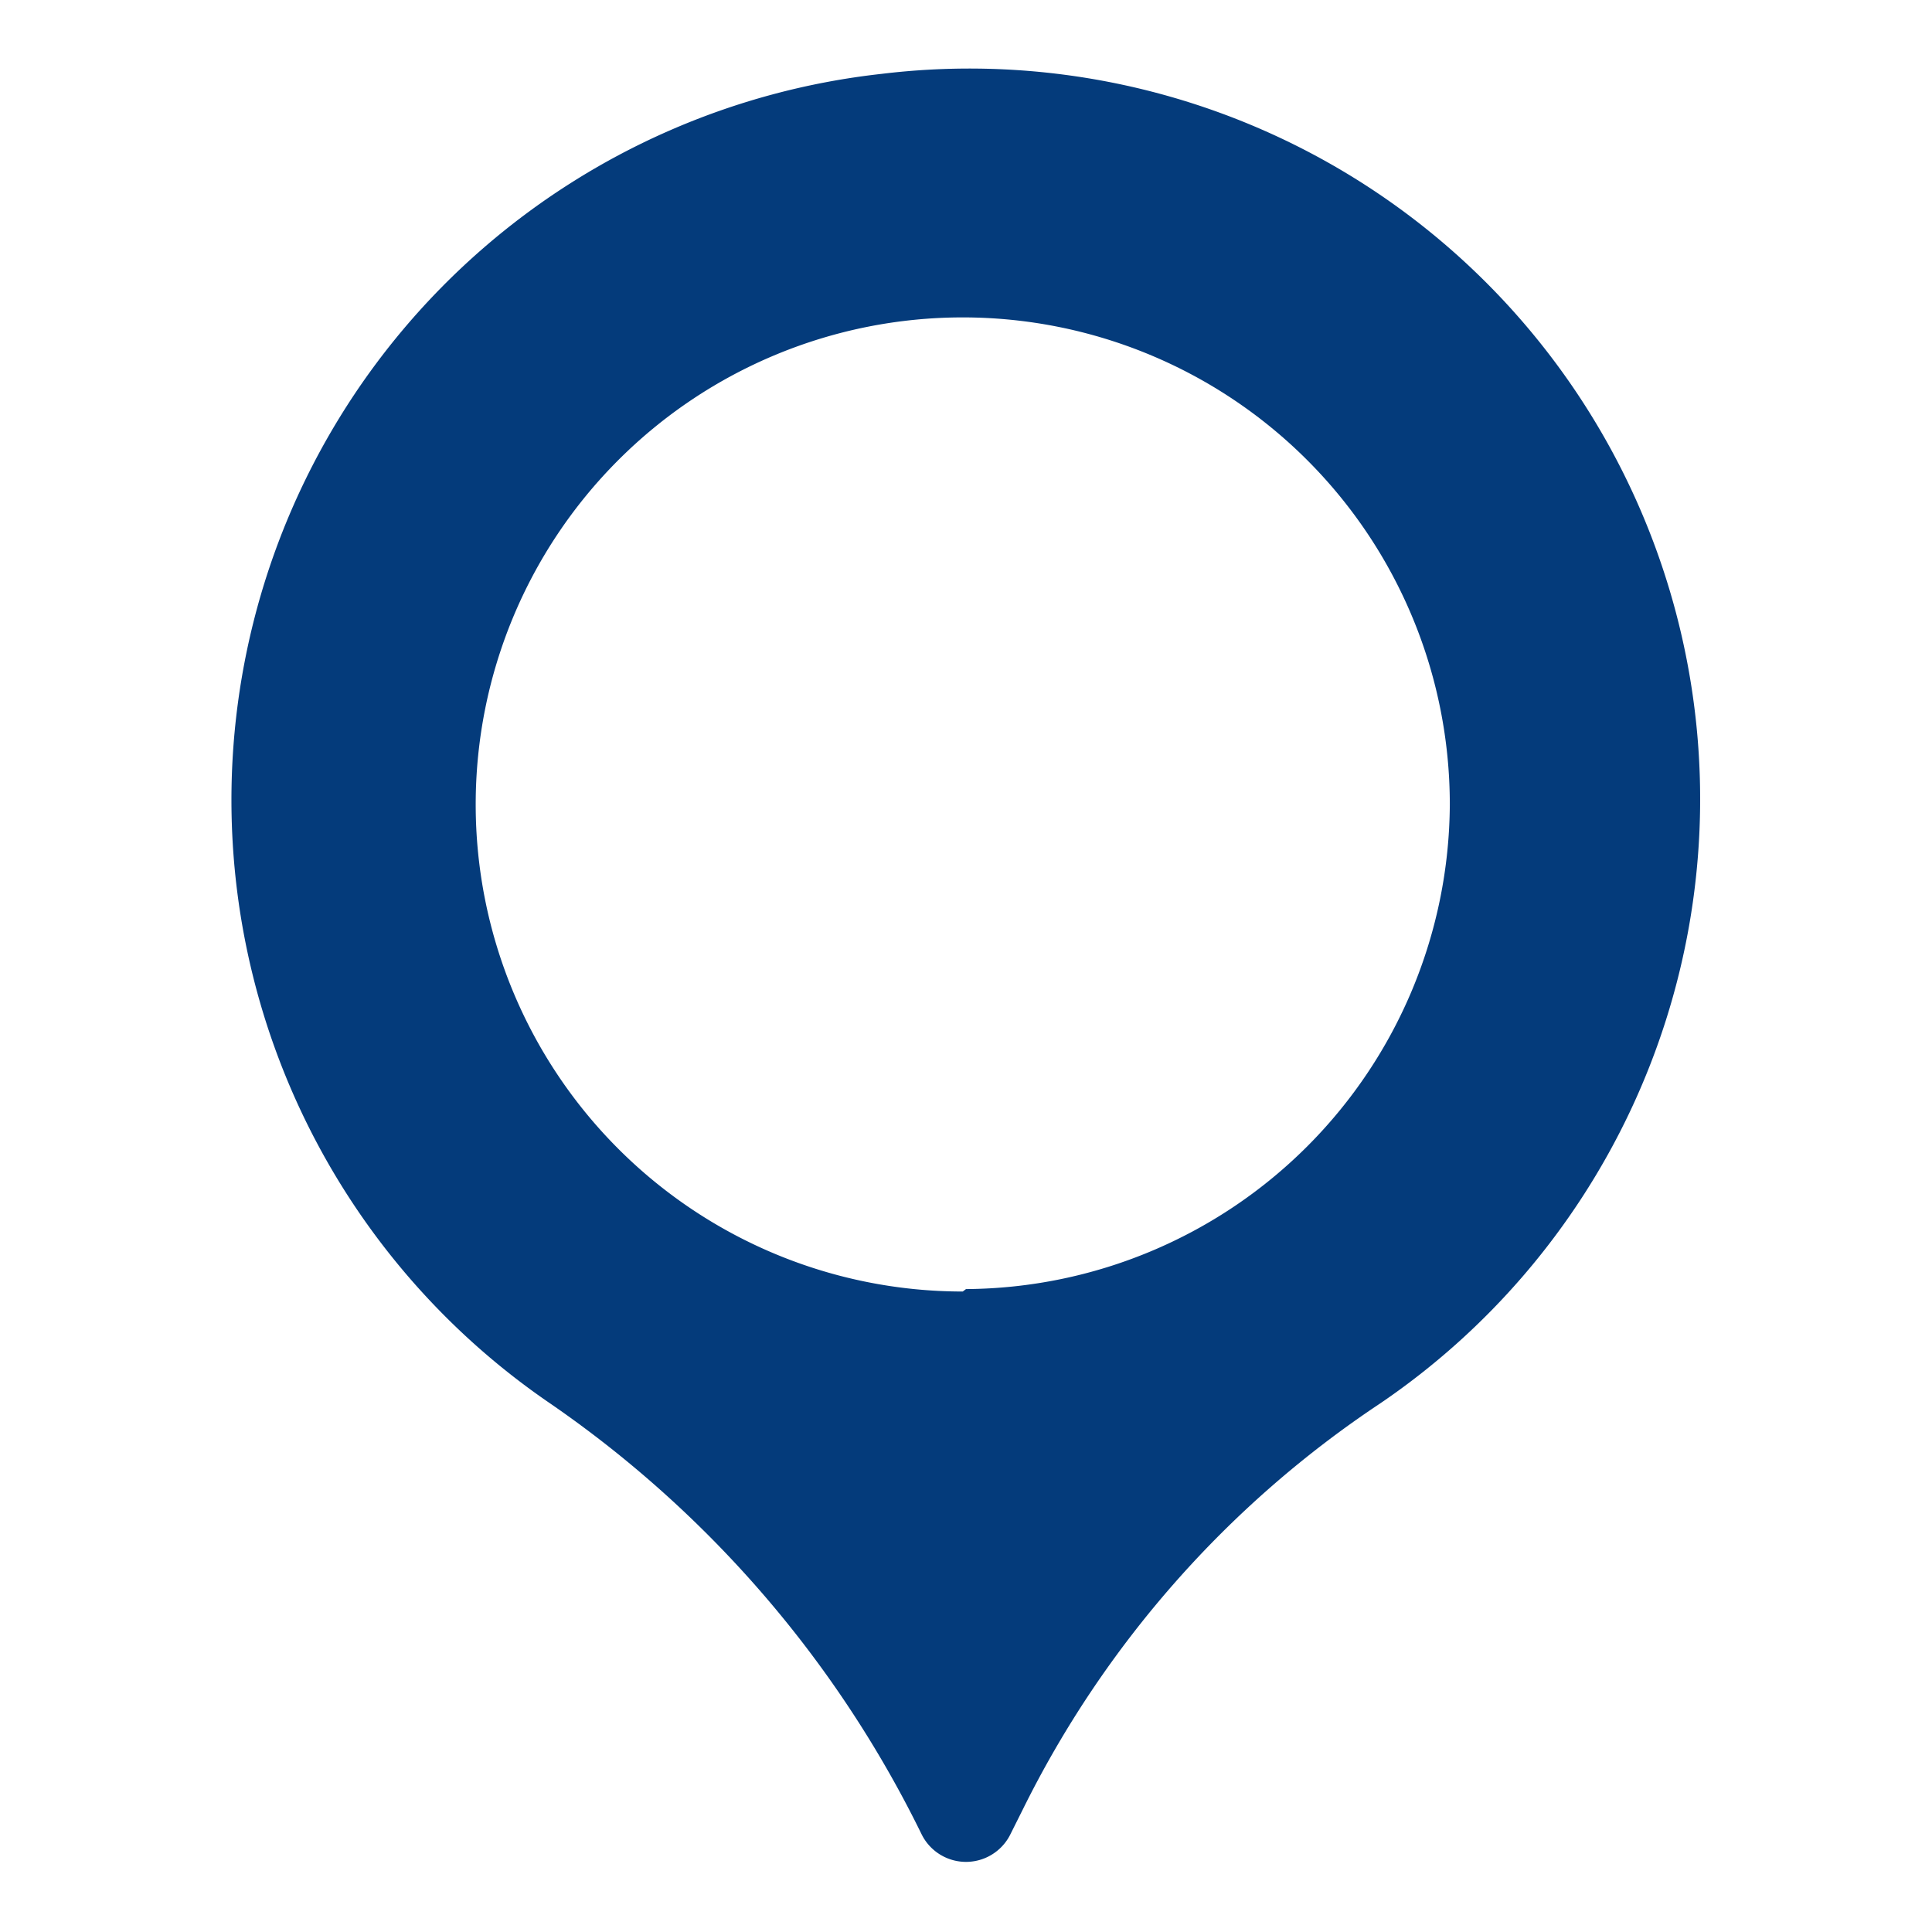 <svg xmlns="http://www.w3.org/2000/svg" viewBox="0 0 23.8 23.8"><defs><style>.cls-1{fill:#043b7b;}.cls-2{fill:none;}</style></defs><g id="レイヤー_2" data-name="レイヤー 2"><g id="レイヤー_1-2" data-name="レイヤー 1"><path class="cls-1" d="M10.86.91A9,9,0,0,0,6.75,17.27a13.81,13.81,0,0,1,4.6,5.32h0a.61.61,0,0,0,1.1,0l.15-.3a12.83,12.83,0,0,1,4.4-5A9,9,0,0,0,10.86.91Zm1,15a6,6,0,1,1,6-6A6,6,0,0,1,11.9,15.88Z"/><rect class="cls-2" width="23.8" height="23.8"/></g></g></svg>